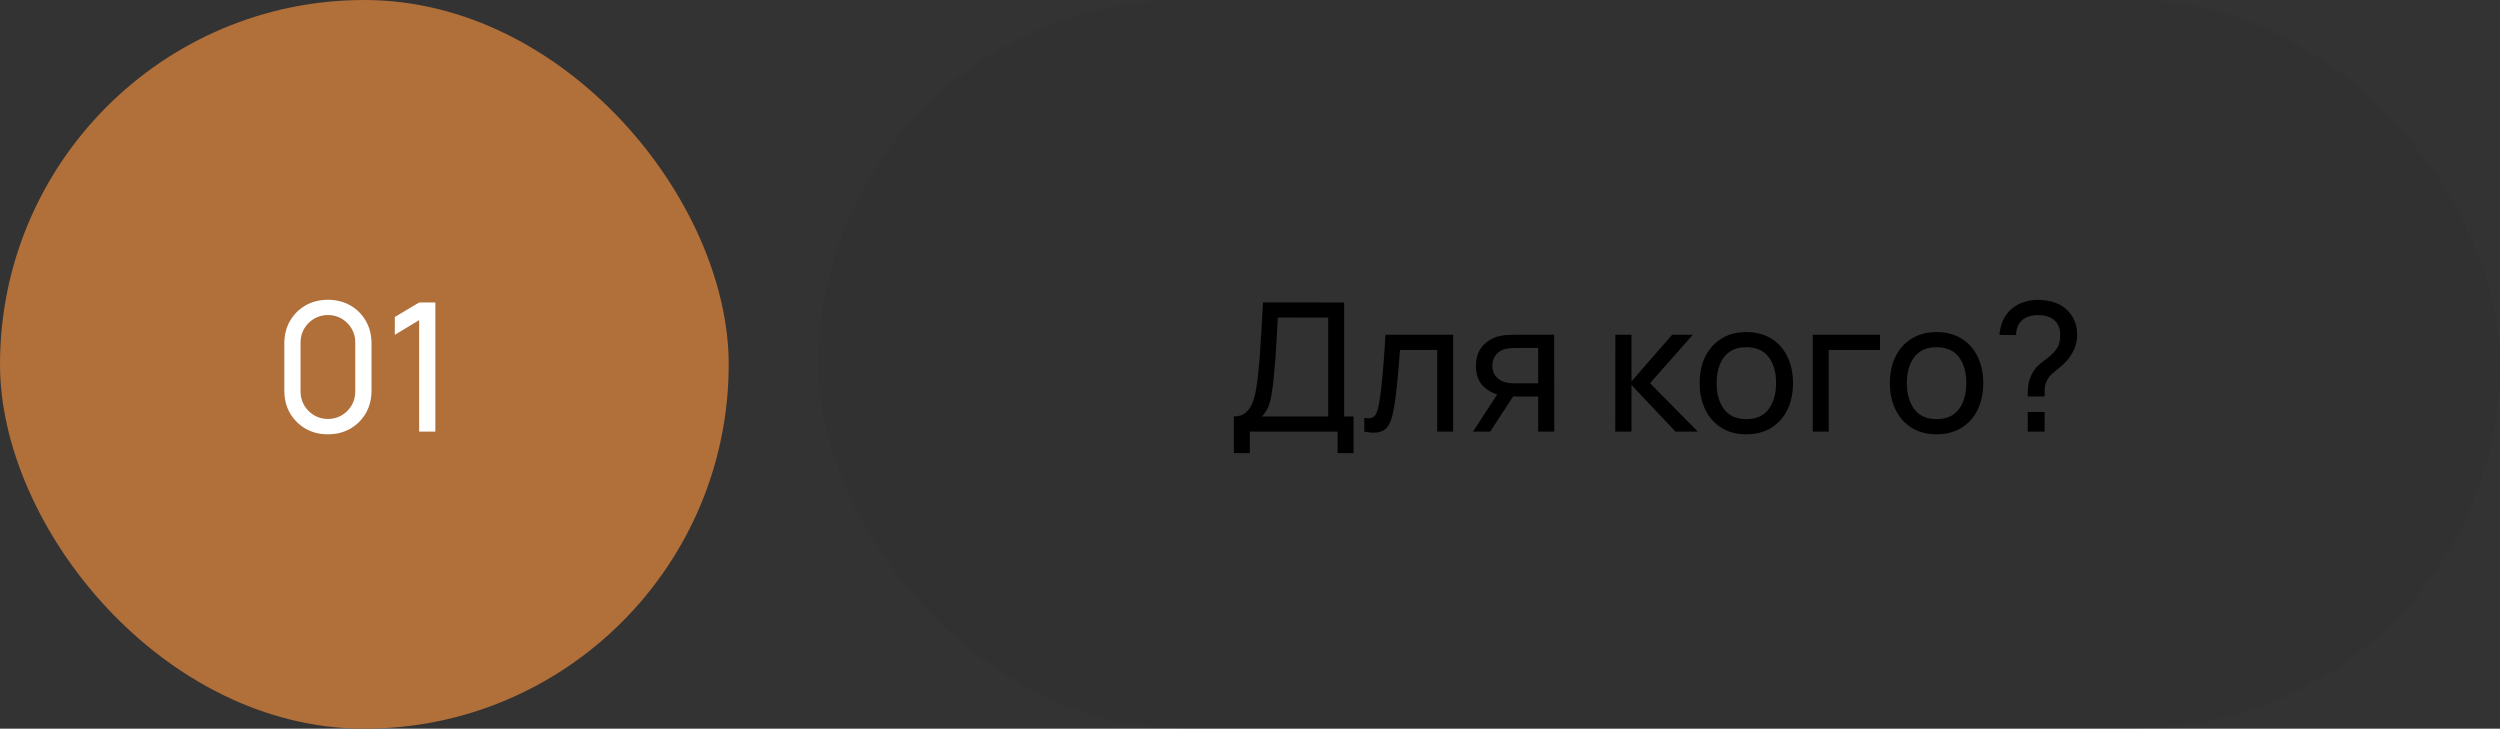 <?xml version="1.0" encoding="UTF-8"?> <svg xmlns="http://www.w3.org/2000/svg" width="223" height="65" viewBox="0 0 223 65" fill="none"><rect x="0" y="0" width="223" height="65" fill="#333333" stroke="none"/><rect width="65" height="65" rx="32.5" fill="#B16F39"></rect><path d="M29.25 38.74C28.503 38.74 27.837 38.572 27.25 38.236C26.669 37.895 26.207 37.433 25.866 36.852C25.53 36.265 25.362 35.599 25.362 34.852V30.628C25.362 29.881 25.53 29.215 25.866 28.628C26.207 28.041 26.669 27.58 27.25 27.244C27.837 26.908 28.503 26.74 29.25 26.74C29.997 26.74 30.663 26.908 31.25 27.244C31.837 27.58 32.298 28.041 32.634 28.628C32.97 29.215 33.138 29.881 33.138 30.628V34.852C33.138 35.599 32.97 36.265 32.634 36.852C32.298 37.433 31.837 37.895 31.25 38.236C30.663 38.572 29.997 38.74 29.25 38.74ZM29.25 37.372C29.703 37.372 30.114 37.263 30.482 37.044C30.85 36.825 31.143 36.532 31.362 36.164C31.581 35.791 31.69 35.38 31.69 34.932V30.54C31.69 30.087 31.581 29.676 31.362 29.308C31.143 28.94 30.85 28.647 30.482 28.428C30.114 28.209 29.703 28.1 29.25 28.1C28.802 28.1 28.392 28.209 28.018 28.428C27.65 28.647 27.357 28.94 27.138 29.308C26.919 29.676 26.81 30.087 26.81 30.54V34.932C26.81 35.38 26.919 35.791 27.138 36.164C27.357 36.532 27.65 36.825 28.018 37.044C28.392 37.263 28.802 37.372 29.25 37.372ZM37.386 38.5V28.556L35.218 29.868V28.276L37.386 26.98H38.834V38.5H37.386Z" fill="white"></path><g data-figma-bg-blur-radius="24"><rect x="73" width="150" height="65" rx="32.5" fill="black" fill-opacity="0.04"></rect><path d="M110.06 40.42V37.148C110.481 37.148 110.823 37.041 111.084 36.828C111.351 36.615 111.559 36.327 111.708 35.964C111.857 35.596 111.969 35.183 112.044 34.724C112.124 34.265 112.188 33.791 112.236 33.3C112.305 32.607 112.361 31.935 112.404 31.284C112.452 30.633 112.495 29.959 112.532 29.26C112.569 28.561 112.612 27.799 112.66 26.972L119.9 26.98V37.148H120.74V40.42H119.316V38.5H111.484V40.42H110.06ZM112.556 37.148H118.476V28.332L113.98 28.324C113.948 28.943 113.916 29.537 113.884 30.108C113.857 30.673 113.823 31.244 113.78 31.82C113.737 32.396 113.684 33.007 113.62 33.652C113.561 34.249 113.495 34.767 113.42 35.204C113.351 35.636 113.249 36.009 113.116 36.324C112.983 36.633 112.796 36.908 112.556 37.148ZM121.695 38.5V37.276C122.015 37.335 122.258 37.324 122.423 37.244C122.594 37.159 122.719 37.012 122.799 36.804C122.884 36.591 122.954 36.324 123.007 36.004C123.098 35.497 123.175 34.932 123.239 34.308C123.308 33.684 123.37 33.001 123.423 32.26C123.482 31.513 123.535 30.713 123.583 29.86H129.623V38.5H128.199V31.212H124.879C124.847 31.703 124.807 32.207 124.759 32.724C124.716 33.241 124.671 33.745 124.623 34.236C124.575 34.721 124.522 35.175 124.463 35.596C124.41 36.012 124.351 36.372 124.287 36.676C124.186 37.199 124.044 37.617 123.863 37.932C123.682 38.241 123.42 38.441 123.079 38.532C122.738 38.628 122.276 38.617 121.695 38.5ZM137.206 38.5V35.372H135.342C135.123 35.372 134.881 35.364 134.614 35.348C134.353 35.327 134.107 35.297 133.878 35.26C133.254 35.143 132.726 34.868 132.294 34.436C131.867 34.004 131.654 33.407 131.654 32.644C131.654 31.903 131.854 31.308 132.254 30.86C132.659 30.407 133.158 30.113 133.75 29.98C134.017 29.916 134.286 29.881 134.558 29.876C134.835 29.865 135.07 29.86 135.262 29.86H138.63L138.638 38.5H137.206ZM131.39 38.5L133.686 34.98H135.222L132.926 38.5H131.39ZM135.238 34.196H137.206V31.036H135.238C135.115 31.036 134.953 31.041 134.75 31.052C134.553 31.063 134.363 31.095 134.182 31.148C134.011 31.196 133.843 31.284 133.678 31.412C133.518 31.54 133.385 31.705 133.278 31.908C133.171 32.111 133.118 32.351 133.118 32.628C133.118 33.028 133.23 33.353 133.454 33.604C133.678 33.849 133.95 34.015 134.27 34.1C134.446 34.143 134.619 34.169 134.79 34.18C134.966 34.191 135.115 34.196 135.238 34.196ZM144.081 38.5L144.089 29.86H145.529V34.02L149.153 29.86H151.001L147.185 34.18L151.449 38.5H149.457L145.529 34.34V38.5H144.081ZM155.769 38.74C154.91 38.74 154.169 38.545 153.545 38.156C152.926 37.767 152.449 37.228 152.113 36.54C151.777 35.852 151.609 35.063 151.609 34.172C151.609 33.265 151.779 32.471 152.121 31.788C152.462 31.105 152.945 30.575 153.569 30.196C154.193 29.812 154.926 29.62 155.769 29.62C156.633 29.62 157.377 29.815 158.001 30.204C158.625 30.588 159.102 31.124 159.433 31.812C159.769 32.495 159.937 33.281 159.937 34.172C159.937 35.073 159.769 35.868 159.433 36.556C159.097 37.239 158.617 37.775 157.993 38.164C157.369 38.548 156.627 38.74 155.769 38.74ZM155.769 37.388C156.665 37.388 157.331 37.089 157.769 36.492C158.206 35.895 158.425 35.121 158.425 34.172C158.425 33.196 158.203 32.42 157.761 31.844C157.318 31.263 156.654 30.972 155.769 30.972C155.166 30.972 154.67 31.108 154.281 31.38C153.891 31.652 153.601 32.028 153.409 32.508C153.217 32.988 153.121 33.543 153.121 34.172C153.121 35.143 153.345 35.921 153.793 36.508C154.241 37.095 154.899 37.388 155.769 37.388ZM161.698 38.5V29.86H167.698V31.212H163.122V38.5H161.698ZM172.738 38.74C171.879 38.74 171.138 38.545 170.514 38.156C169.895 37.767 169.418 37.228 169.082 36.54C168.746 35.852 168.578 35.063 168.578 34.172C168.578 33.265 168.748 32.471 169.09 31.788C169.431 31.105 169.914 30.575 170.538 30.196C171.162 29.812 171.895 29.62 172.738 29.62C173.602 29.62 174.346 29.815 174.97 30.204C175.594 30.588 176.071 31.124 176.402 31.812C176.738 32.495 176.906 33.281 176.906 34.172C176.906 35.073 176.738 35.868 176.402 36.556C176.066 37.239 175.586 37.775 174.962 38.164C174.338 38.548 173.596 38.74 172.738 38.74ZM172.738 37.388C173.634 37.388 174.3 37.089 174.738 36.492C175.175 35.895 175.394 35.121 175.394 34.172C175.394 33.196 175.172 32.42 174.73 31.844C174.287 31.263 173.623 30.972 172.738 30.972C172.135 30.972 171.639 31.108 171.25 31.38C170.86 31.652 170.57 32.028 170.378 32.508C170.186 32.988 170.09 33.543 170.09 34.172C170.09 35.143 170.314 35.921 170.762 36.508C171.21 37.095 171.868 37.388 172.738 37.388ZM180.867 35.364C180.867 34.964 180.891 34.601 180.939 34.276C180.992 33.945 181.104 33.625 181.275 33.316C181.43 33.017 181.614 32.775 181.827 32.588C182.04 32.396 182.27 32.212 182.515 32.036C182.76 31.86 183.003 31.644 183.243 31.388C183.456 31.148 183.598 30.908 183.667 30.668C183.736 30.423 183.771 30.164 183.771 29.892C183.771 29.652 183.742 29.436 183.683 29.244C183.63 29.047 183.539 28.879 183.411 28.74C183.219 28.5 182.979 28.335 182.691 28.244C182.408 28.153 182.112 28.108 181.803 28.108C181.51 28.108 181.232 28.148 180.971 28.228C180.715 28.308 180.502 28.433 180.331 28.604C180.16 28.759 180.035 28.948 179.955 29.172C179.875 29.391 179.835 29.628 179.835 29.884H178.347C178.379 29.42 178.488 28.98 178.675 28.564C178.867 28.143 179.131 27.796 179.467 27.524C179.782 27.257 180.142 27.063 180.547 26.94C180.952 26.812 181.36 26.748 181.771 26.748C182.315 26.748 182.83 26.831 183.315 26.996C183.806 27.161 184.214 27.436 184.539 27.82C184.79 28.092 184.976 28.404 185.099 28.756C185.222 29.108 185.283 29.479 185.283 29.868C185.283 30.343 185.187 30.785 184.995 31.196C184.808 31.607 184.555 31.977 184.235 32.308C184.059 32.5 183.867 32.676 183.659 32.836C183.456 32.996 183.262 33.156 183.075 33.316C182.894 33.476 182.75 33.652 182.643 33.844C182.504 34.095 182.424 34.327 182.403 34.54C182.387 34.748 182.379 35.023 182.379 35.364H180.867ZM180.875 38.5V36.748H182.379V38.5H180.875Z" fill="black"></path></g><defs><clipPath id="bgblur_0_41_611_clip_path" transform="translate(-49 24)"><rect x="73" width="150" height="65" rx="32.5"></rect></clipPath></defs></svg> 